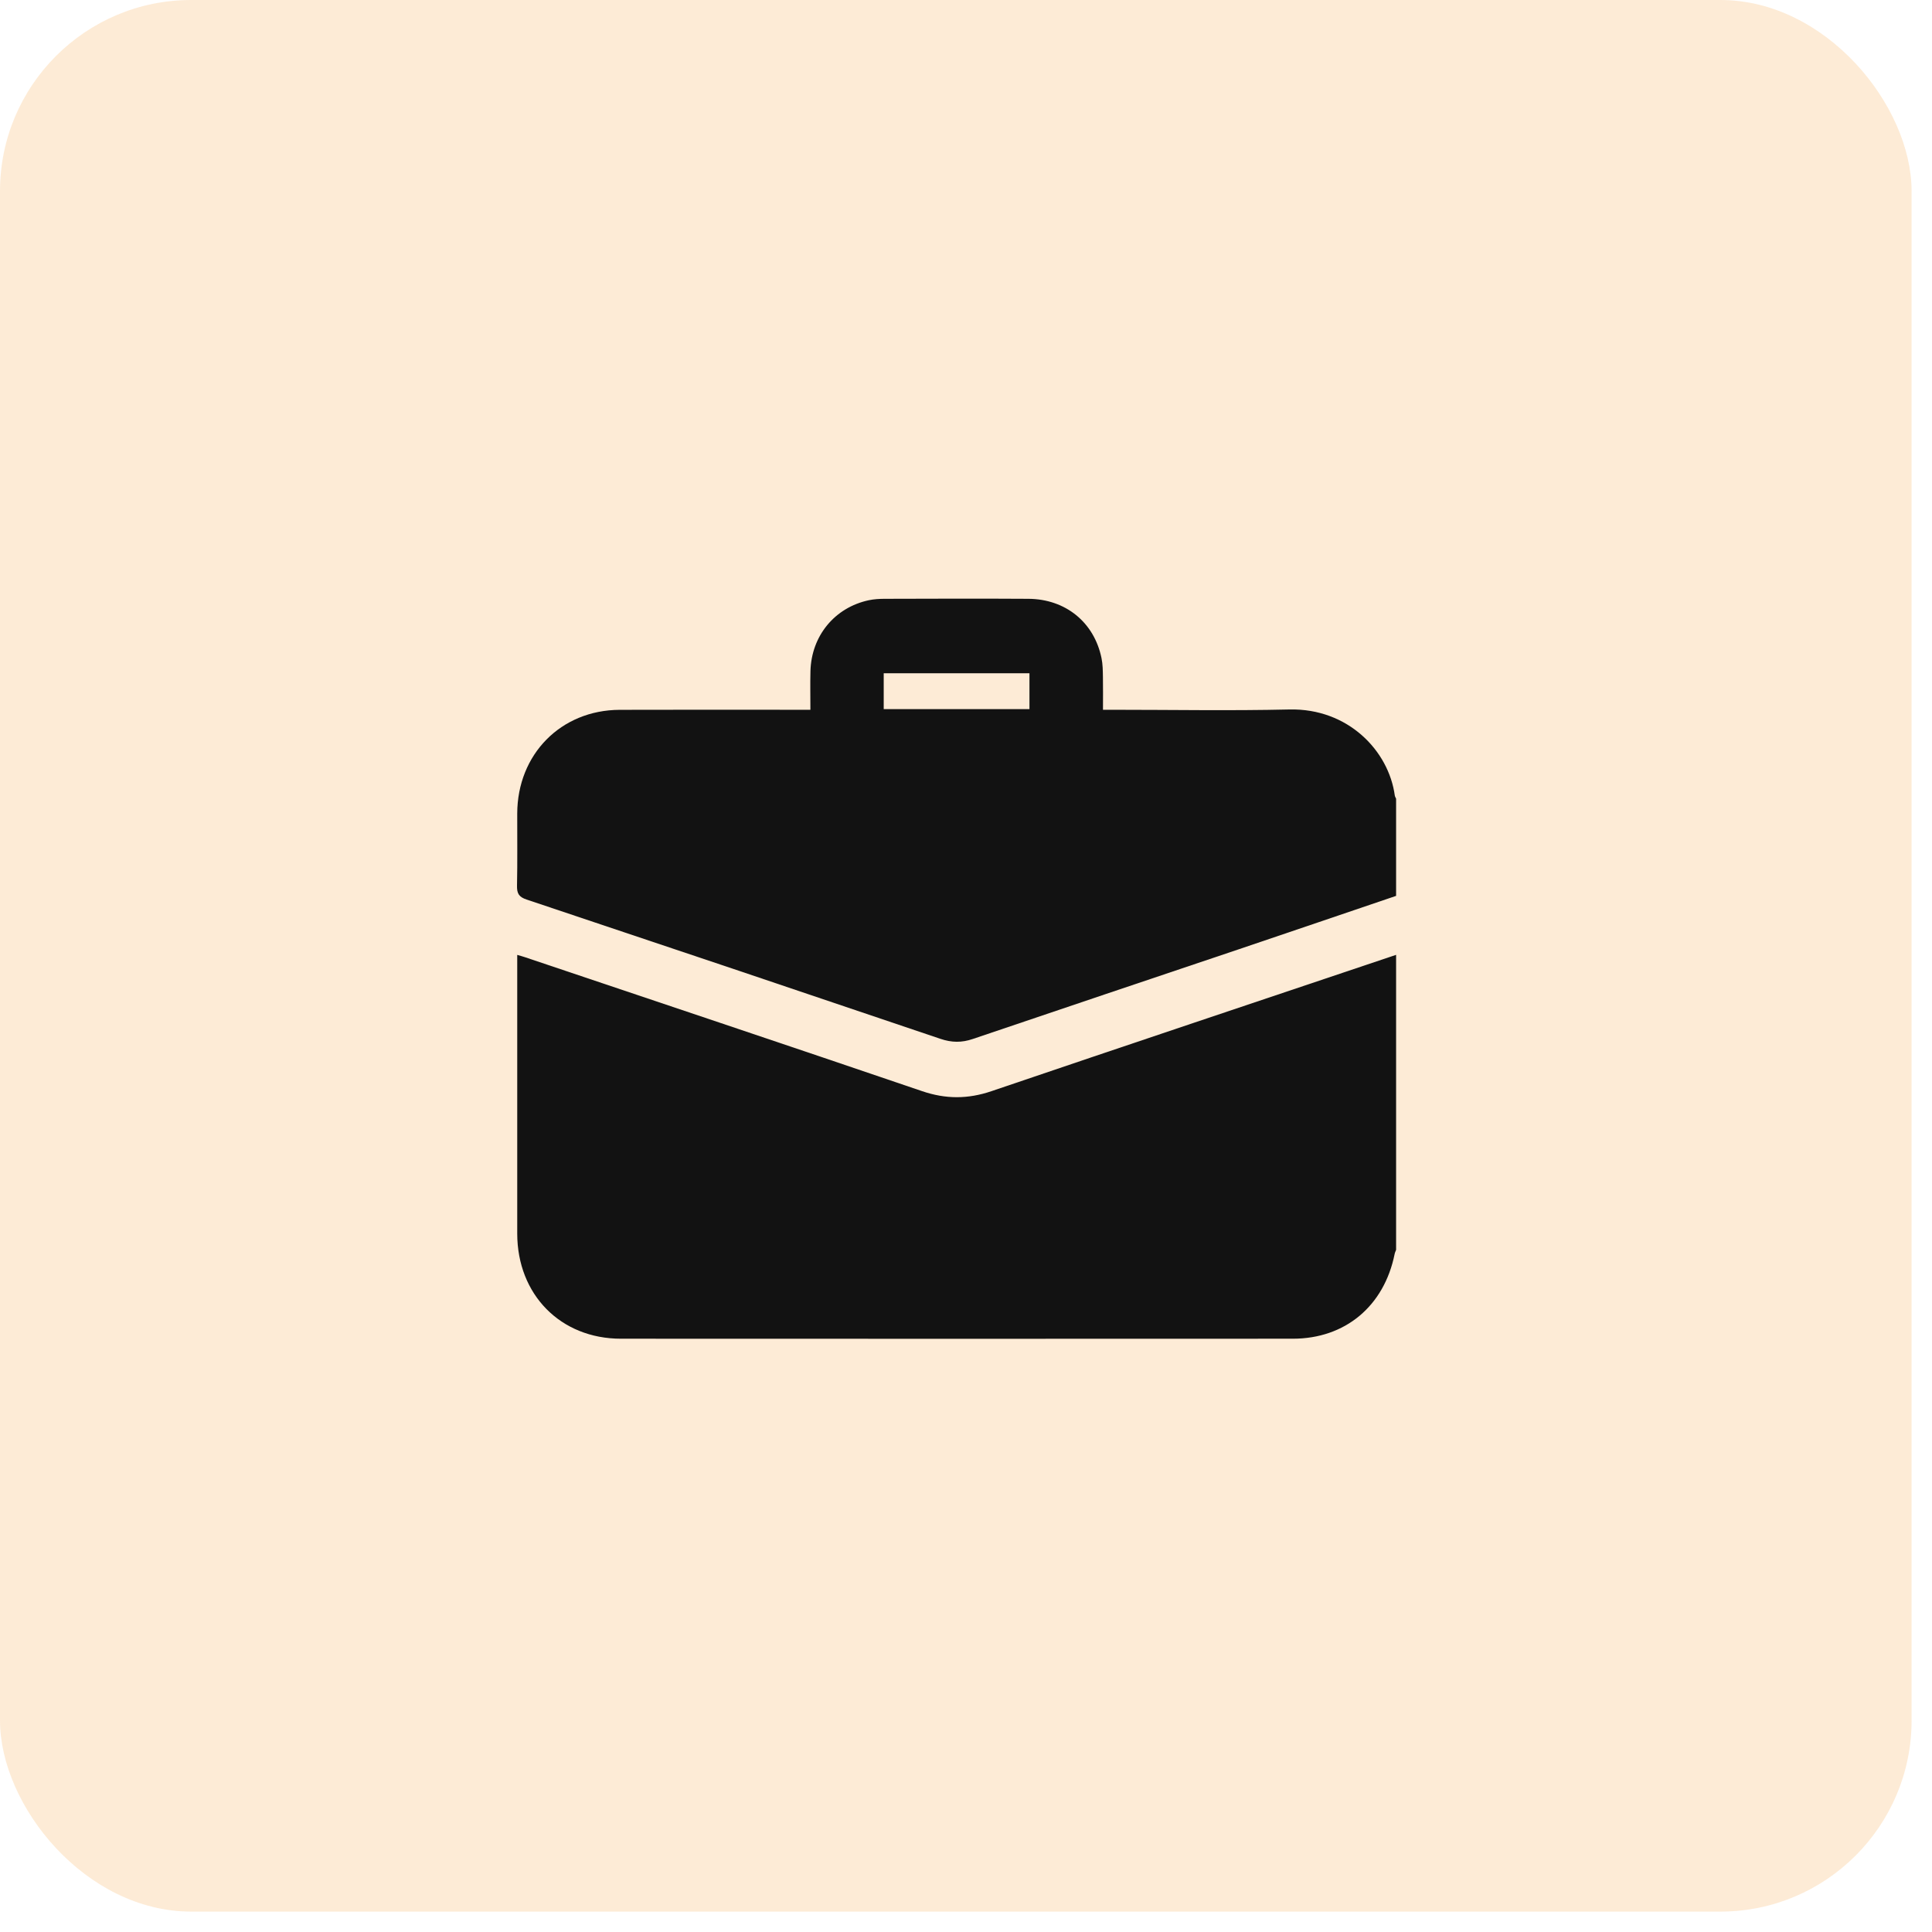 <svg width="71" height="71" viewBox="0 0 71 71" fill="none" xmlns="http://www.w3.org/2000/svg">
<rect width="70.25" height="70.25" rx="7.025" fill="#F28C0F" fill-opacity="0.17"/>
<path d="M51.306 35.091V45.931C51.288 45.981 51.263 46.029 51.253 46.08C50.869 47.995 49.438 49.197 47.511 49.197C39.28 49.201 31.049 49.201 22.819 49.197C20.6 49.197 19.009 47.576 19.008 45.333C19.007 42.039 19.008 38.746 19.008 35.451C19.008 35.34 19.008 35.227 19.008 35.092C19.126 35.127 19.206 35.147 19.284 35.174C24.153 36.813 29.024 38.442 33.886 40.099C34.754 40.395 35.569 40.395 36.436 40.1C41.388 38.417 46.349 36.757 51.306 35.09V35.091Z" fill="#121212"/>
<path d="M51.306 32.923C49.377 33.578 47.447 34.236 45.517 34.888C42.261 35.986 39.003 37.077 35.75 38.182C35.34 38.322 34.971 38.316 34.558 38.176C29.494 36.46 24.425 34.754 19.353 33.058C19.066 32.963 18.994 32.833 19 32.547C19.019 31.665 19.005 30.783 19.008 29.901C19.012 27.722 20.612 26.094 22.773 26.086C24.97 26.078 27.168 26.084 29.364 26.084C29.488 26.084 29.611 26.084 29.782 26.084C29.782 25.587 29.772 25.123 29.784 24.659C29.82 23.364 30.676 22.326 31.928 22.058C32.122 22.017 32.324 22.006 32.523 22.006C34.279 22.001 36.035 21.995 37.79 22.006C39.159 22.013 40.211 22.871 40.48 24.186C40.527 24.412 40.528 24.65 40.532 24.883C40.539 25.264 40.534 25.646 40.534 26.084C40.677 26.084 40.797 26.084 40.918 26.084C43.073 26.084 45.229 26.123 47.383 26.073C49.539 26.023 51.035 27.59 51.258 29.235C51.264 29.276 51.29 29.313 51.306 29.352V32.924L51.306 32.923ZM32.476 26.06H37.832V24.743H32.476V26.06Z" fill="#121212"/>
</svg>
